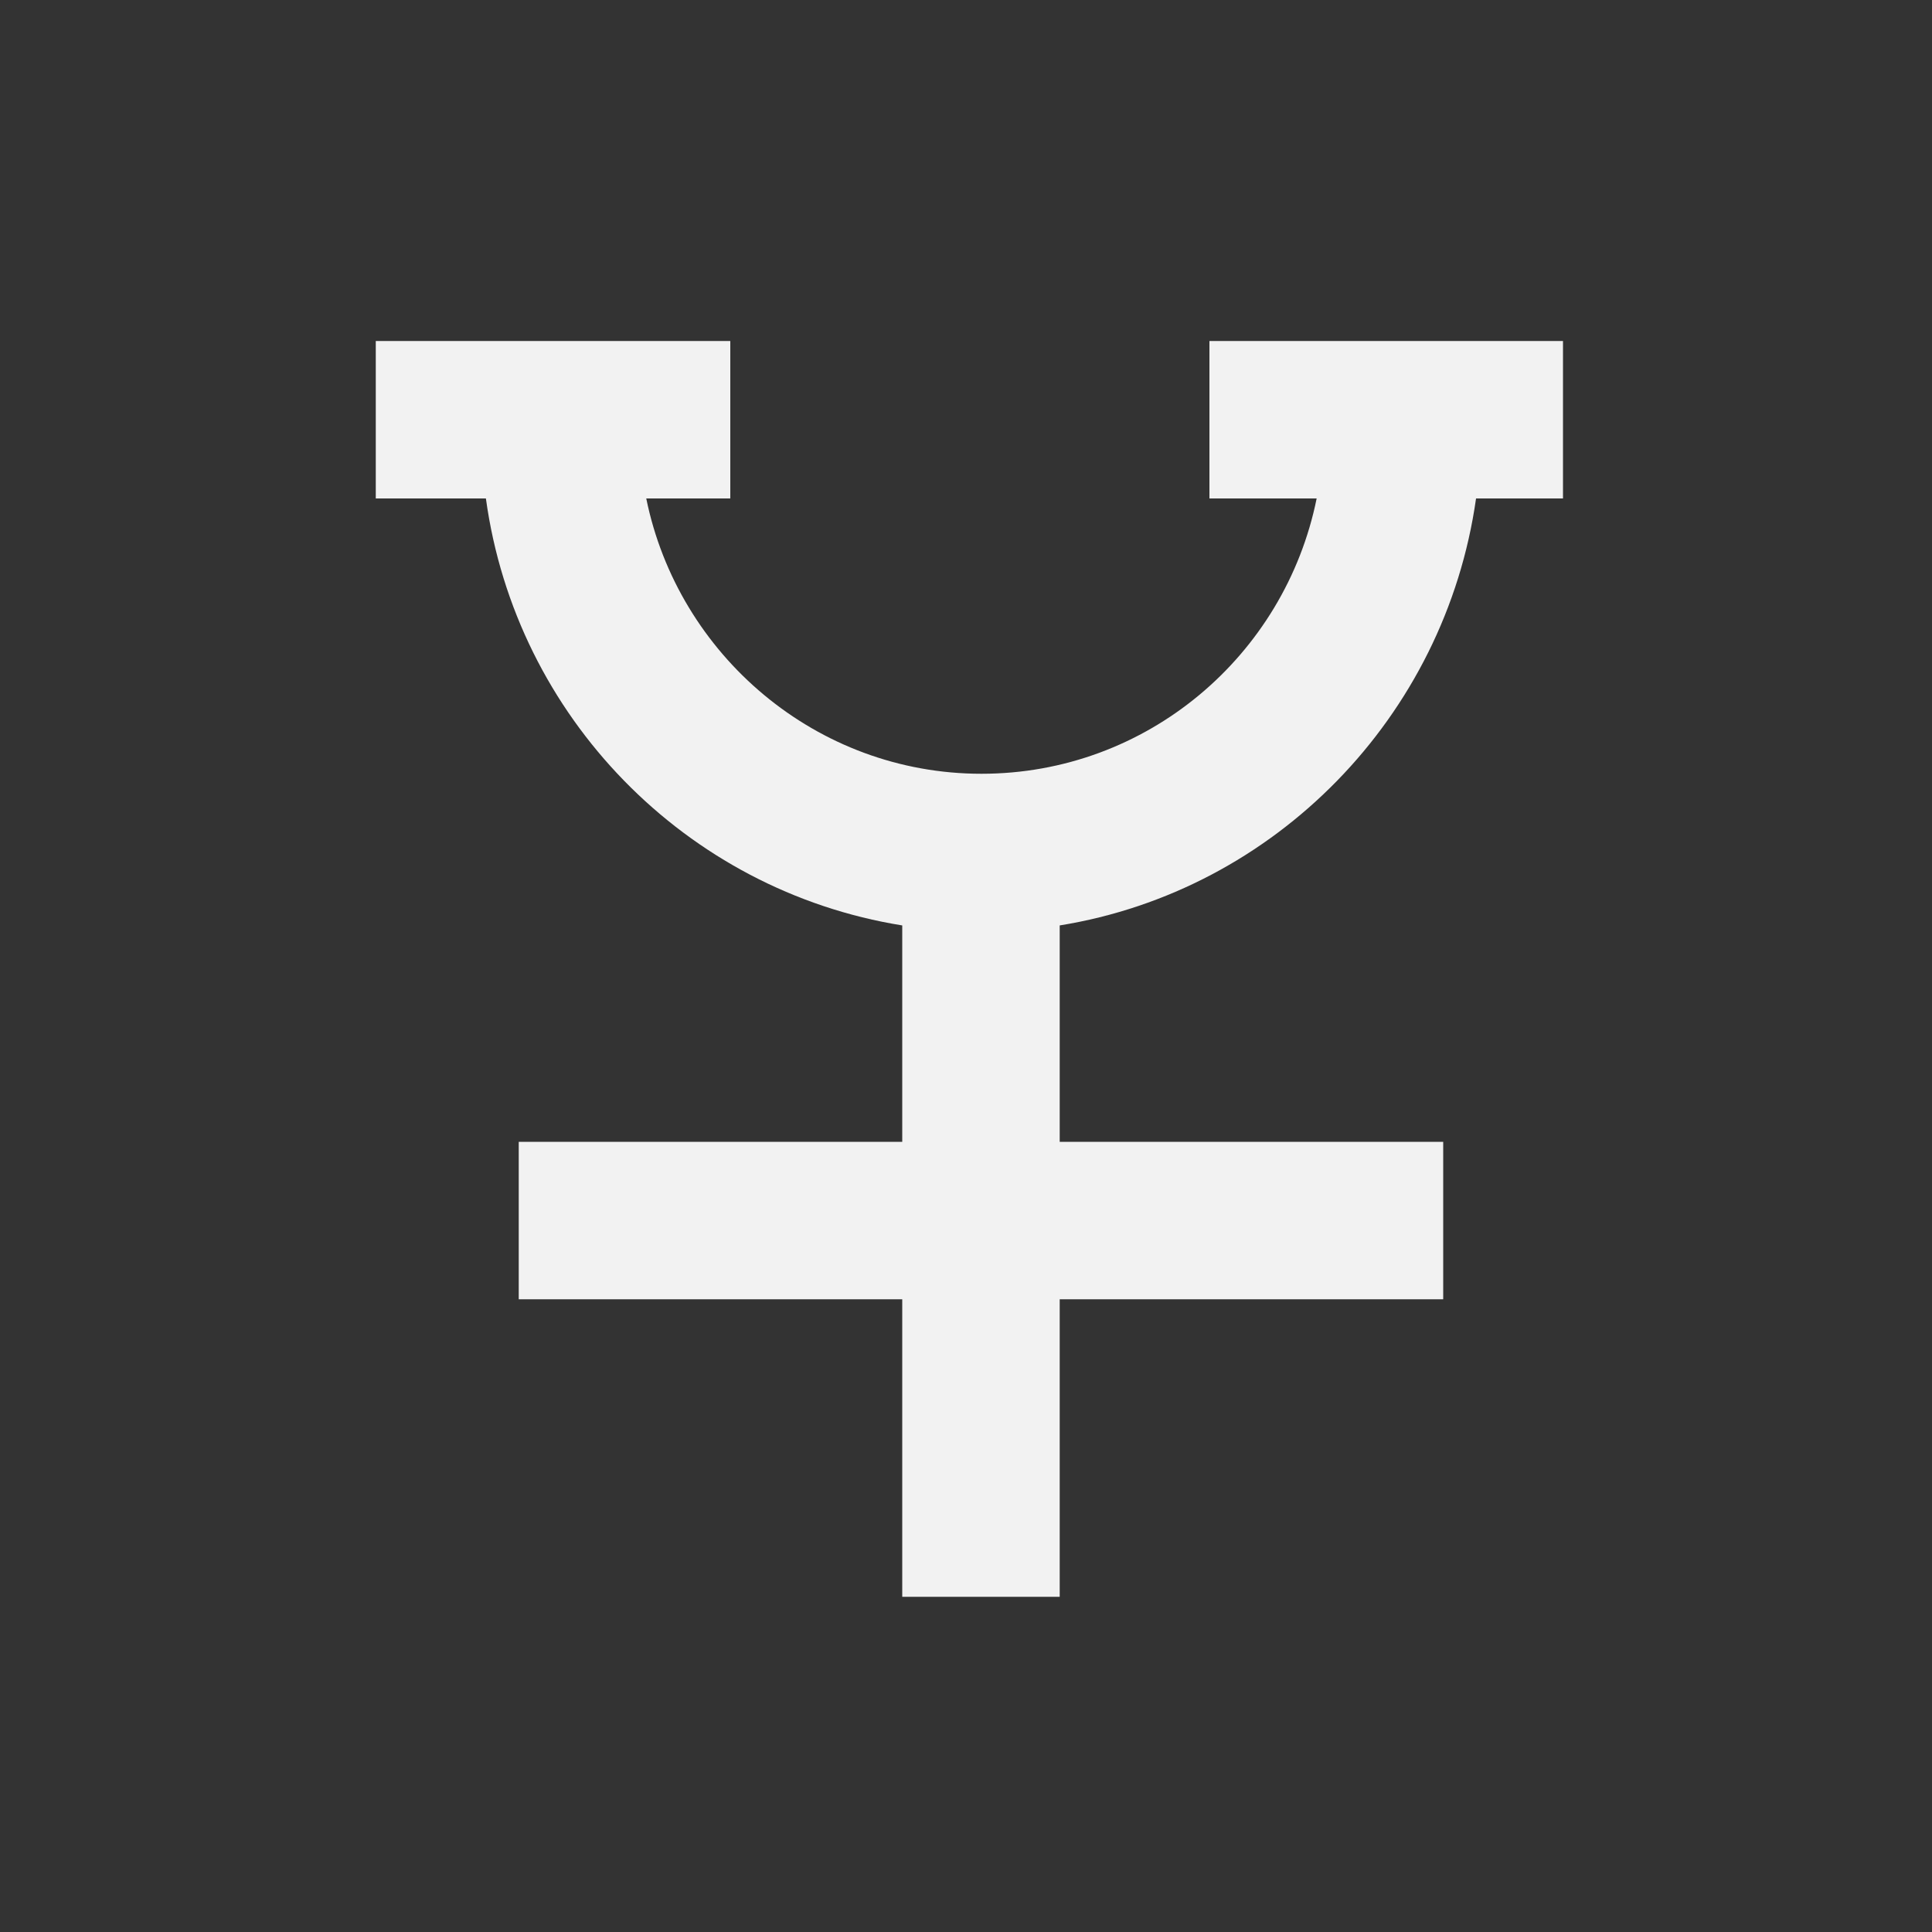 <?xml version="1.0" encoding="utf-8"?>
<!-- Generator: Adobe Illustrator 19.2.1, SVG Export Plug-In . SVG Version: 6.00 Build 0)  -->
<svg version="1.1" id="Layer_1" xmlns="http://www.w3.org/2000/svg" xmlns:xlink="http://www.w3.org/1999/xlink" x="0px" y="0px"
	 viewBox="0 0 200 200" style="enable-background:new 0 0 200 200;" xml:space="preserve">
<rect x="0" y="0" width="200" height="200" fill="#333333" stroke="none"/>
<style type="text/css">
	.st0{fill:#F2F2F2;}
</style>
<path class="st0" d="M152.8,51.6h9V35.3h-36.6v16.3h11.1c-3.3,16.3-17.6,28.5-34.7,28.5c-17.1,0-31.4-12.3-34.7-28.5h8.7V35.3H38.9
	v16.3h11.4c3.1,22.6,20.7,40.6,43.1,44.2v22.4H53.7v16.3h39.7v30.8h16.3v-30.8h39.7v-16.3h-39.7V95.8
	C132,92.2,149.6,74.2,152.8,51.6z"/>
</svg>
